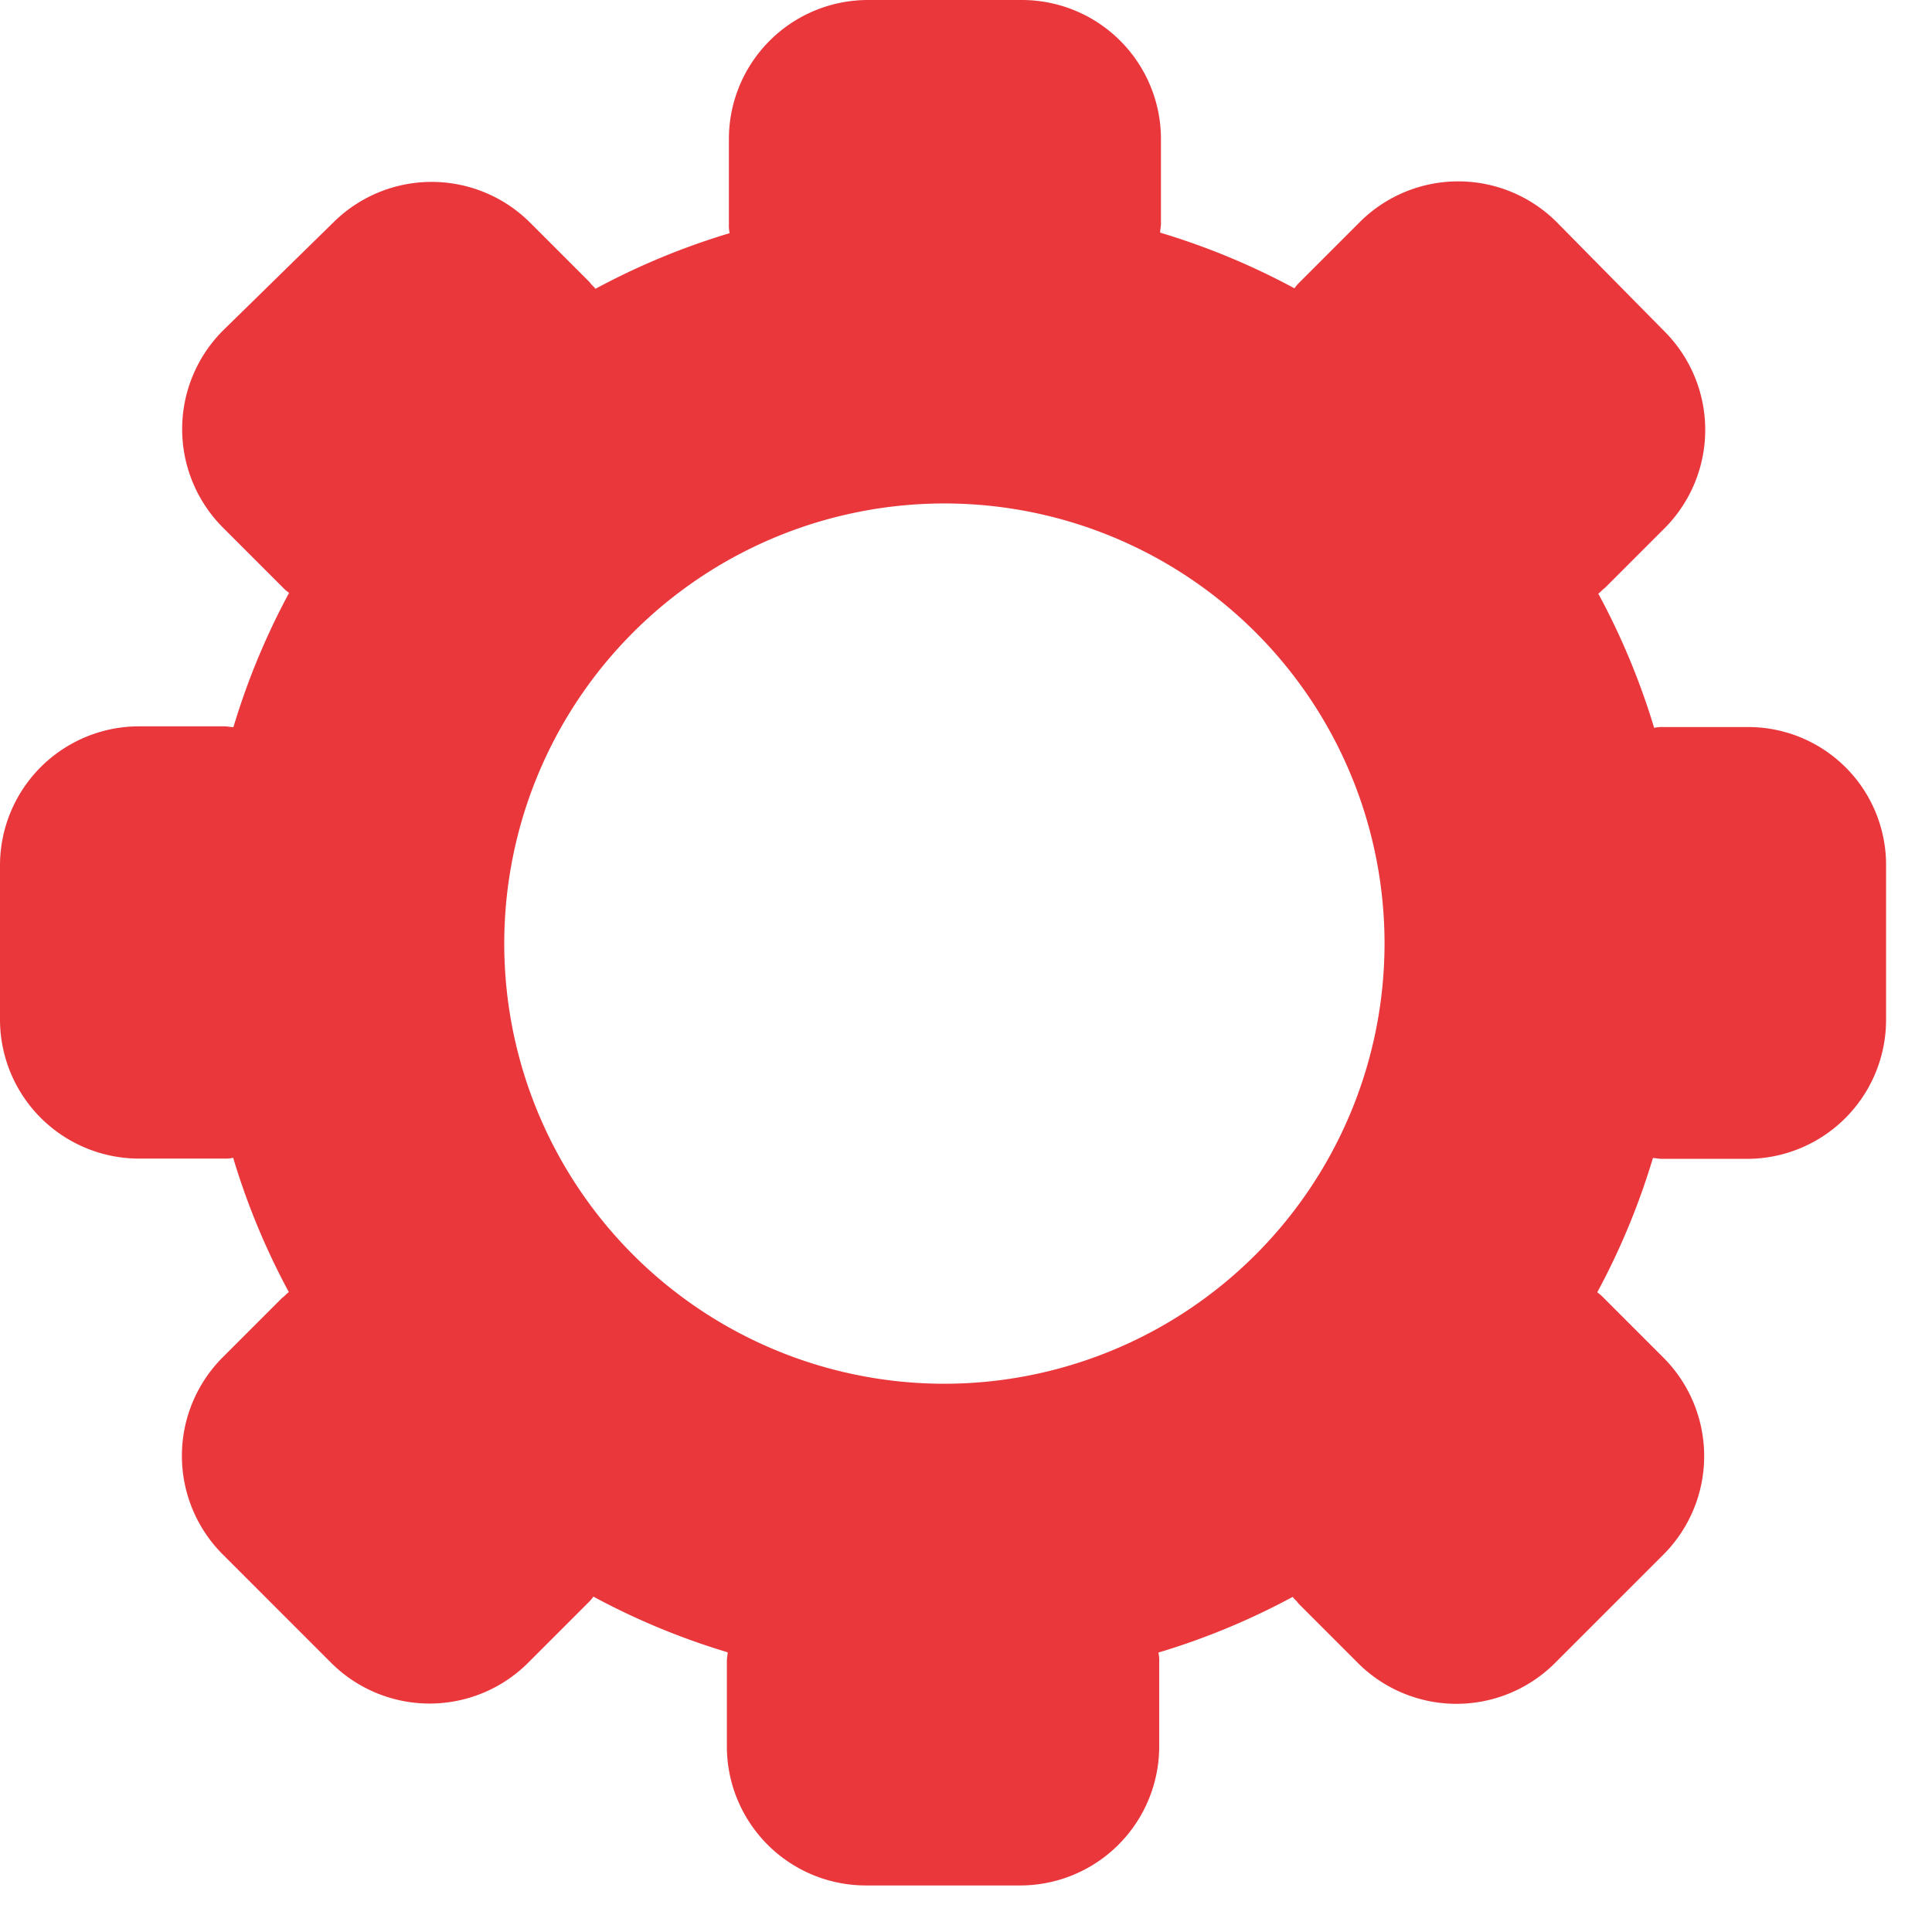 <svg xmlns="http://www.w3.org/2000/svg" width="22" height="22" viewBox="0 0 22 22">
    <path d="M23.806,11.479h-.97a.382.382,0,0,0-.1.009h0A8.133,8.133,0,0,0,22.1,9.96h0c.028-.019.047-.047.075-.065l.681-.681a1.587,1.587,0,0,0,0-2.238L21.624,5.727a1.587,1.587,0,0,0-2.238,0l-.681.681a.467.467,0,0,0-.065.075h0a8.133,8.133,0,0,0-1.529-.634h0c0-.037.009-.065.009-.1v-.96A1.584,1.584,0,0,0,15.536,3.2H13.783A1.584,1.584,0,0,0,12.2,4.785v.97a.382.382,0,0,0,.009.1h0a8.133,8.133,0,0,0-1.529.634h0c-.019-.028-.047-.047-.065-.075l-.681-.681a1.587,1.587,0,0,0-2.238,0L6.436,6.967a1.587,1.587,0,0,0,0,2.238l.681.681a.467.467,0,0,0,.075.065h0a8.133,8.133,0,0,0-.634,1.529h0c-.037,0-.065-.009-.1-.009h-.97A1.584,1.584,0,0,0,3.9,13.055v1.753a1.584,1.584,0,0,0,1.585,1.585h.97a.382.382,0,0,0,.1-.009h0a8.133,8.133,0,0,0,.634,1.529h0c-.028.019-.047.047-.075.065l-.681.681a1.587,1.587,0,0,0,0,2.238l1.24,1.24a1.587,1.587,0,0,0,2.238,0l.681-.681a.467.467,0,0,0,.065-.075h0a8.133,8.133,0,0,0,1.529.634h0c0,.028-.009.065-.009.1v.97a1.584,1.584,0,0,0,1.585,1.585h1.753A1.584,1.584,0,0,0,17.1,23.088v-.97a.382.382,0,0,0-.009-.1h0a8.133,8.133,0,0,0,1.529-.634h0c.019.028.047.047.065.075l.681.681a1.587,1.587,0,0,0,2.238,0l1.24-1.24a1.587,1.587,0,0,0,0-2.238l-.681-.681a.467.467,0,0,0-.075-.065h0a8.133,8.133,0,0,0,.634-1.529h0c.037,0,.065.009.1.009h.97a1.584,1.584,0,0,0,1.585-1.585V13.065A1.57,1.57,0,0,0,23.806,11.479ZM14.65,18.957a5.012,5.012,0,1,1,5.016-5.007A5.016,5.016,0,0,1,14.65,18.957Z" transform="translate(-3.9 -3.2)" fill="#e9373c"/>
</svg>